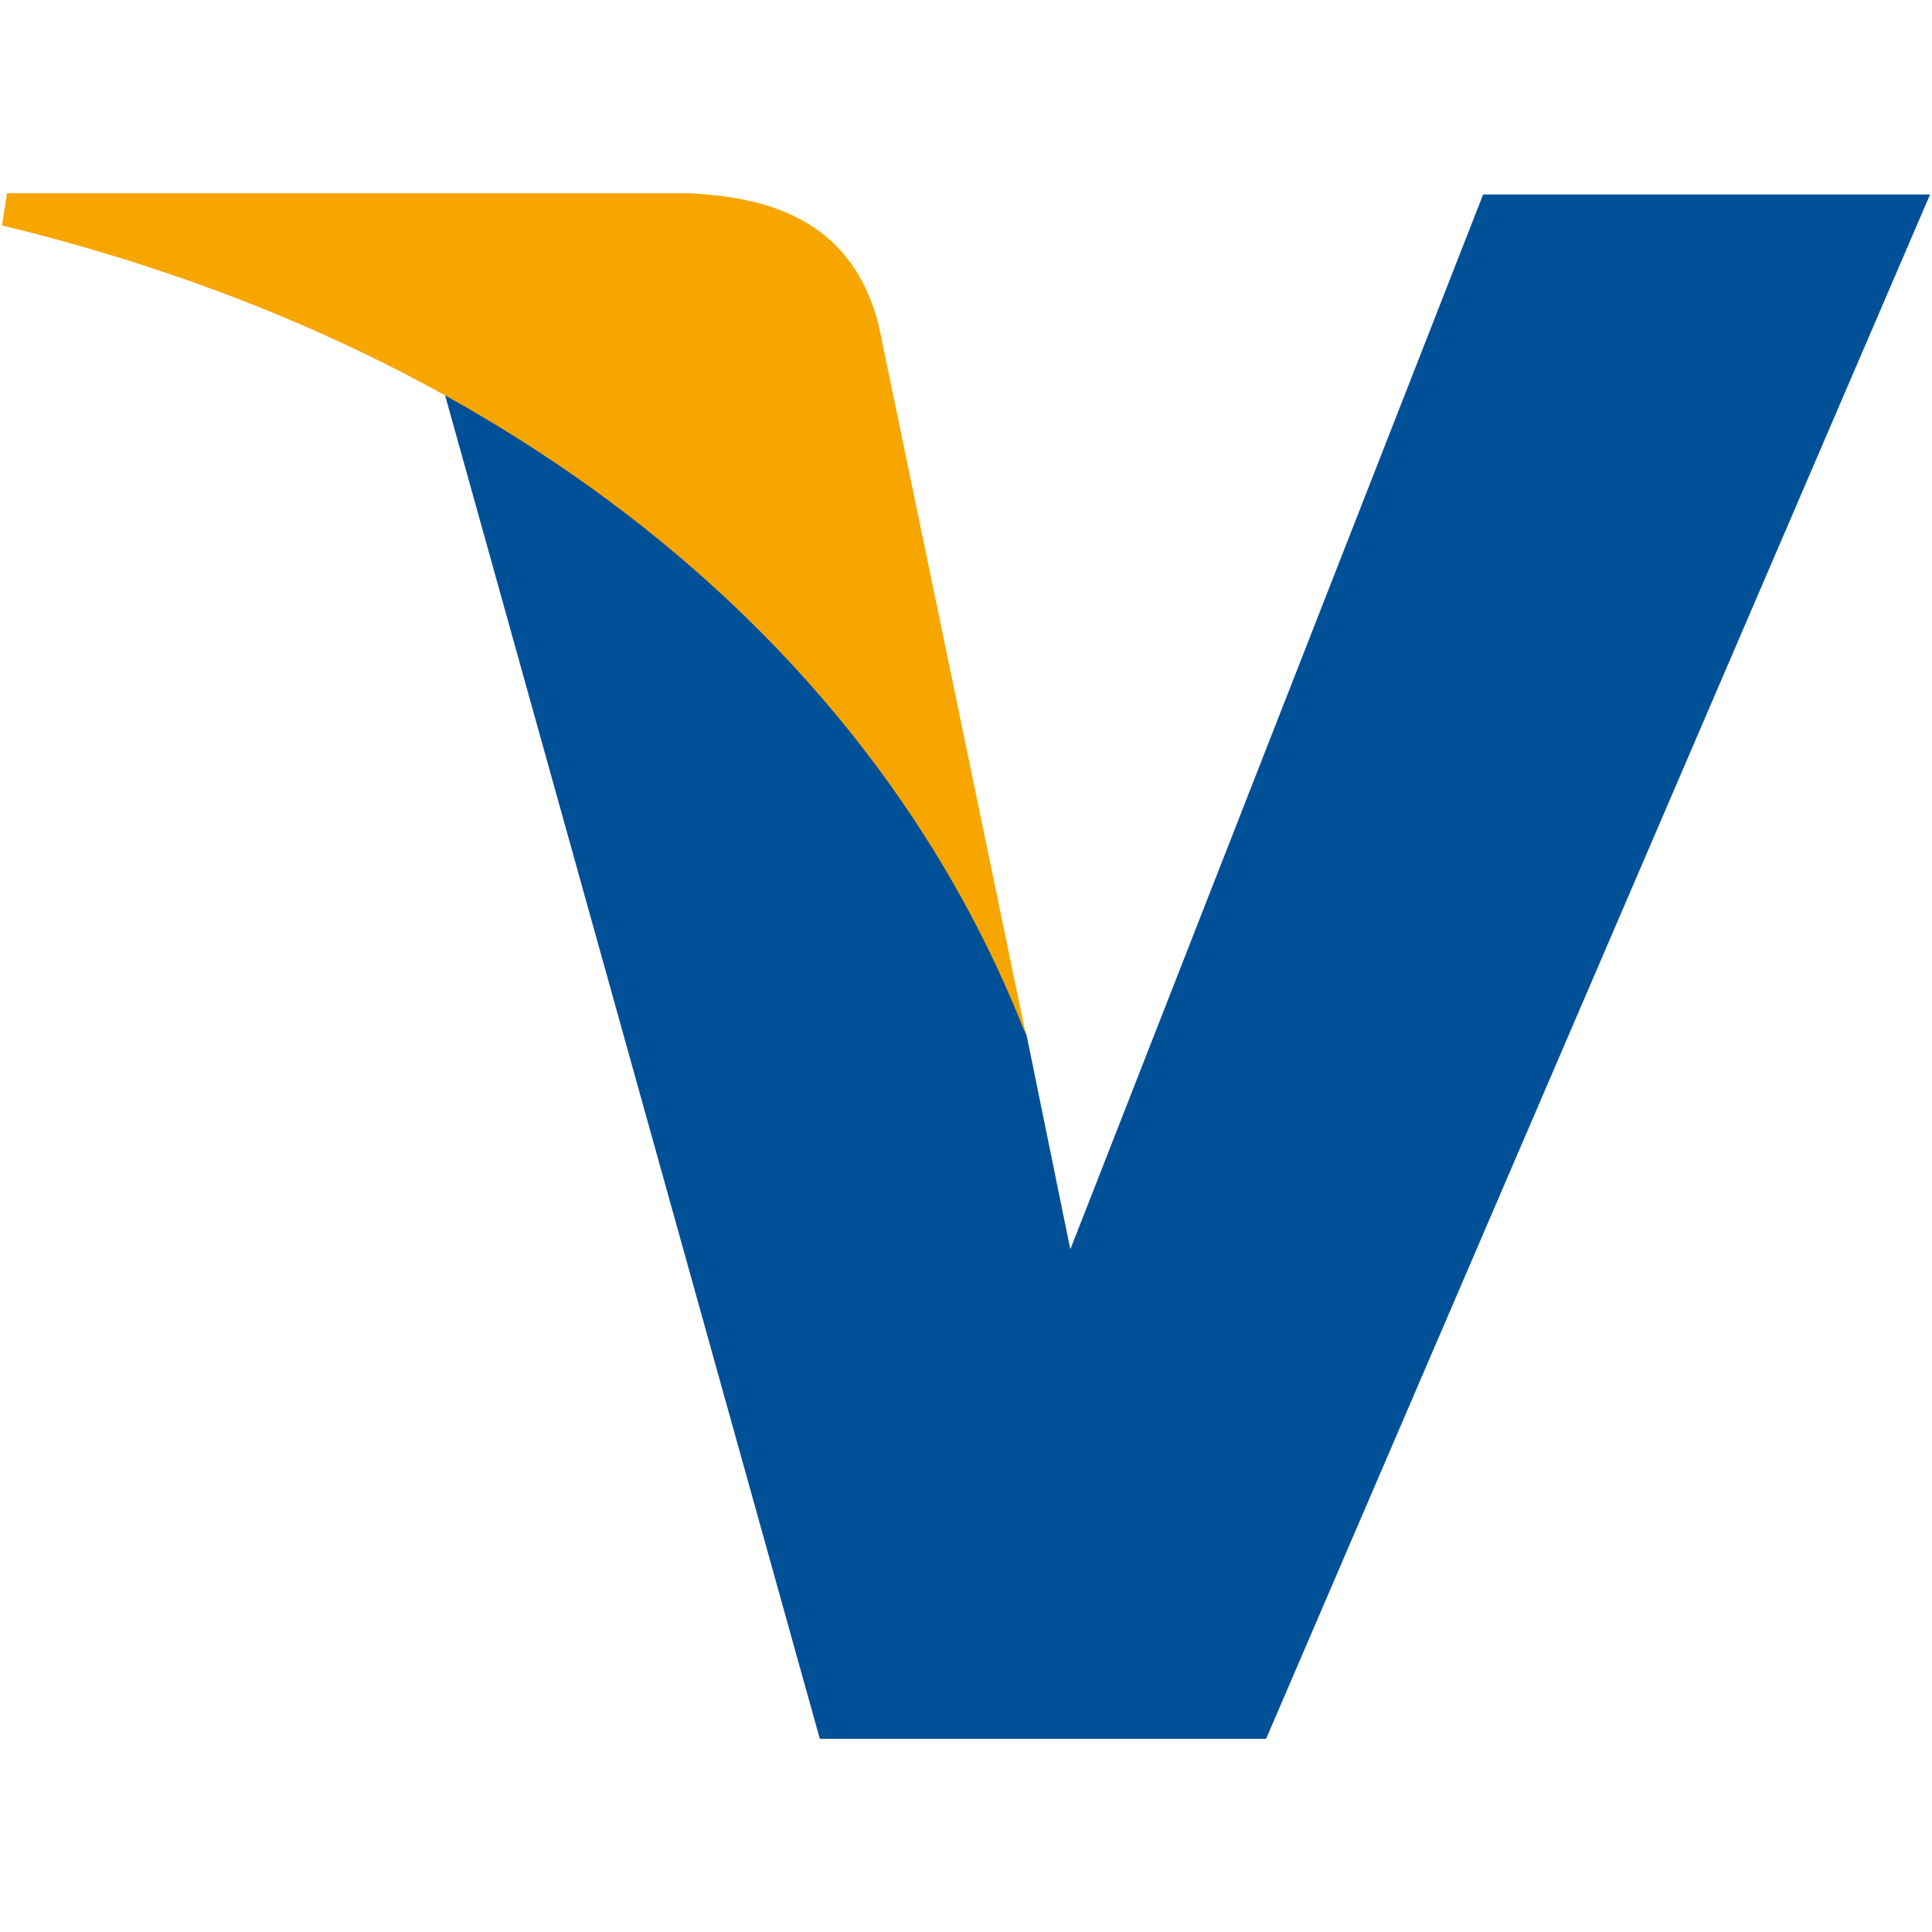 <?xml version="1.0" encoding="UTF-8"?><svg id="Layer_1" xmlns="http://www.w3.org/2000/svg" viewBox="0 0 30 30"><rect width="29.97" height="29.97" style="fill:none;"/><g><path d="m23.03,3.02l-6.41,16.38-.68-3.33c-1.19-3.84-4.91-8-9.07-10.08l5.86,21.01h6.93S29.97,3.02,29.97,3.02h-6.93Z" style="fill:#005098;"/><path d="m10.68,3H.11l-.08.5c8.21,1.99,13.65,6.8,15.9,12.57l-2.29-11.04c-.4-1.52-1.55-1.97-2.97-2.03h0Z" style="fill:#f7a600;"/></g></svg>